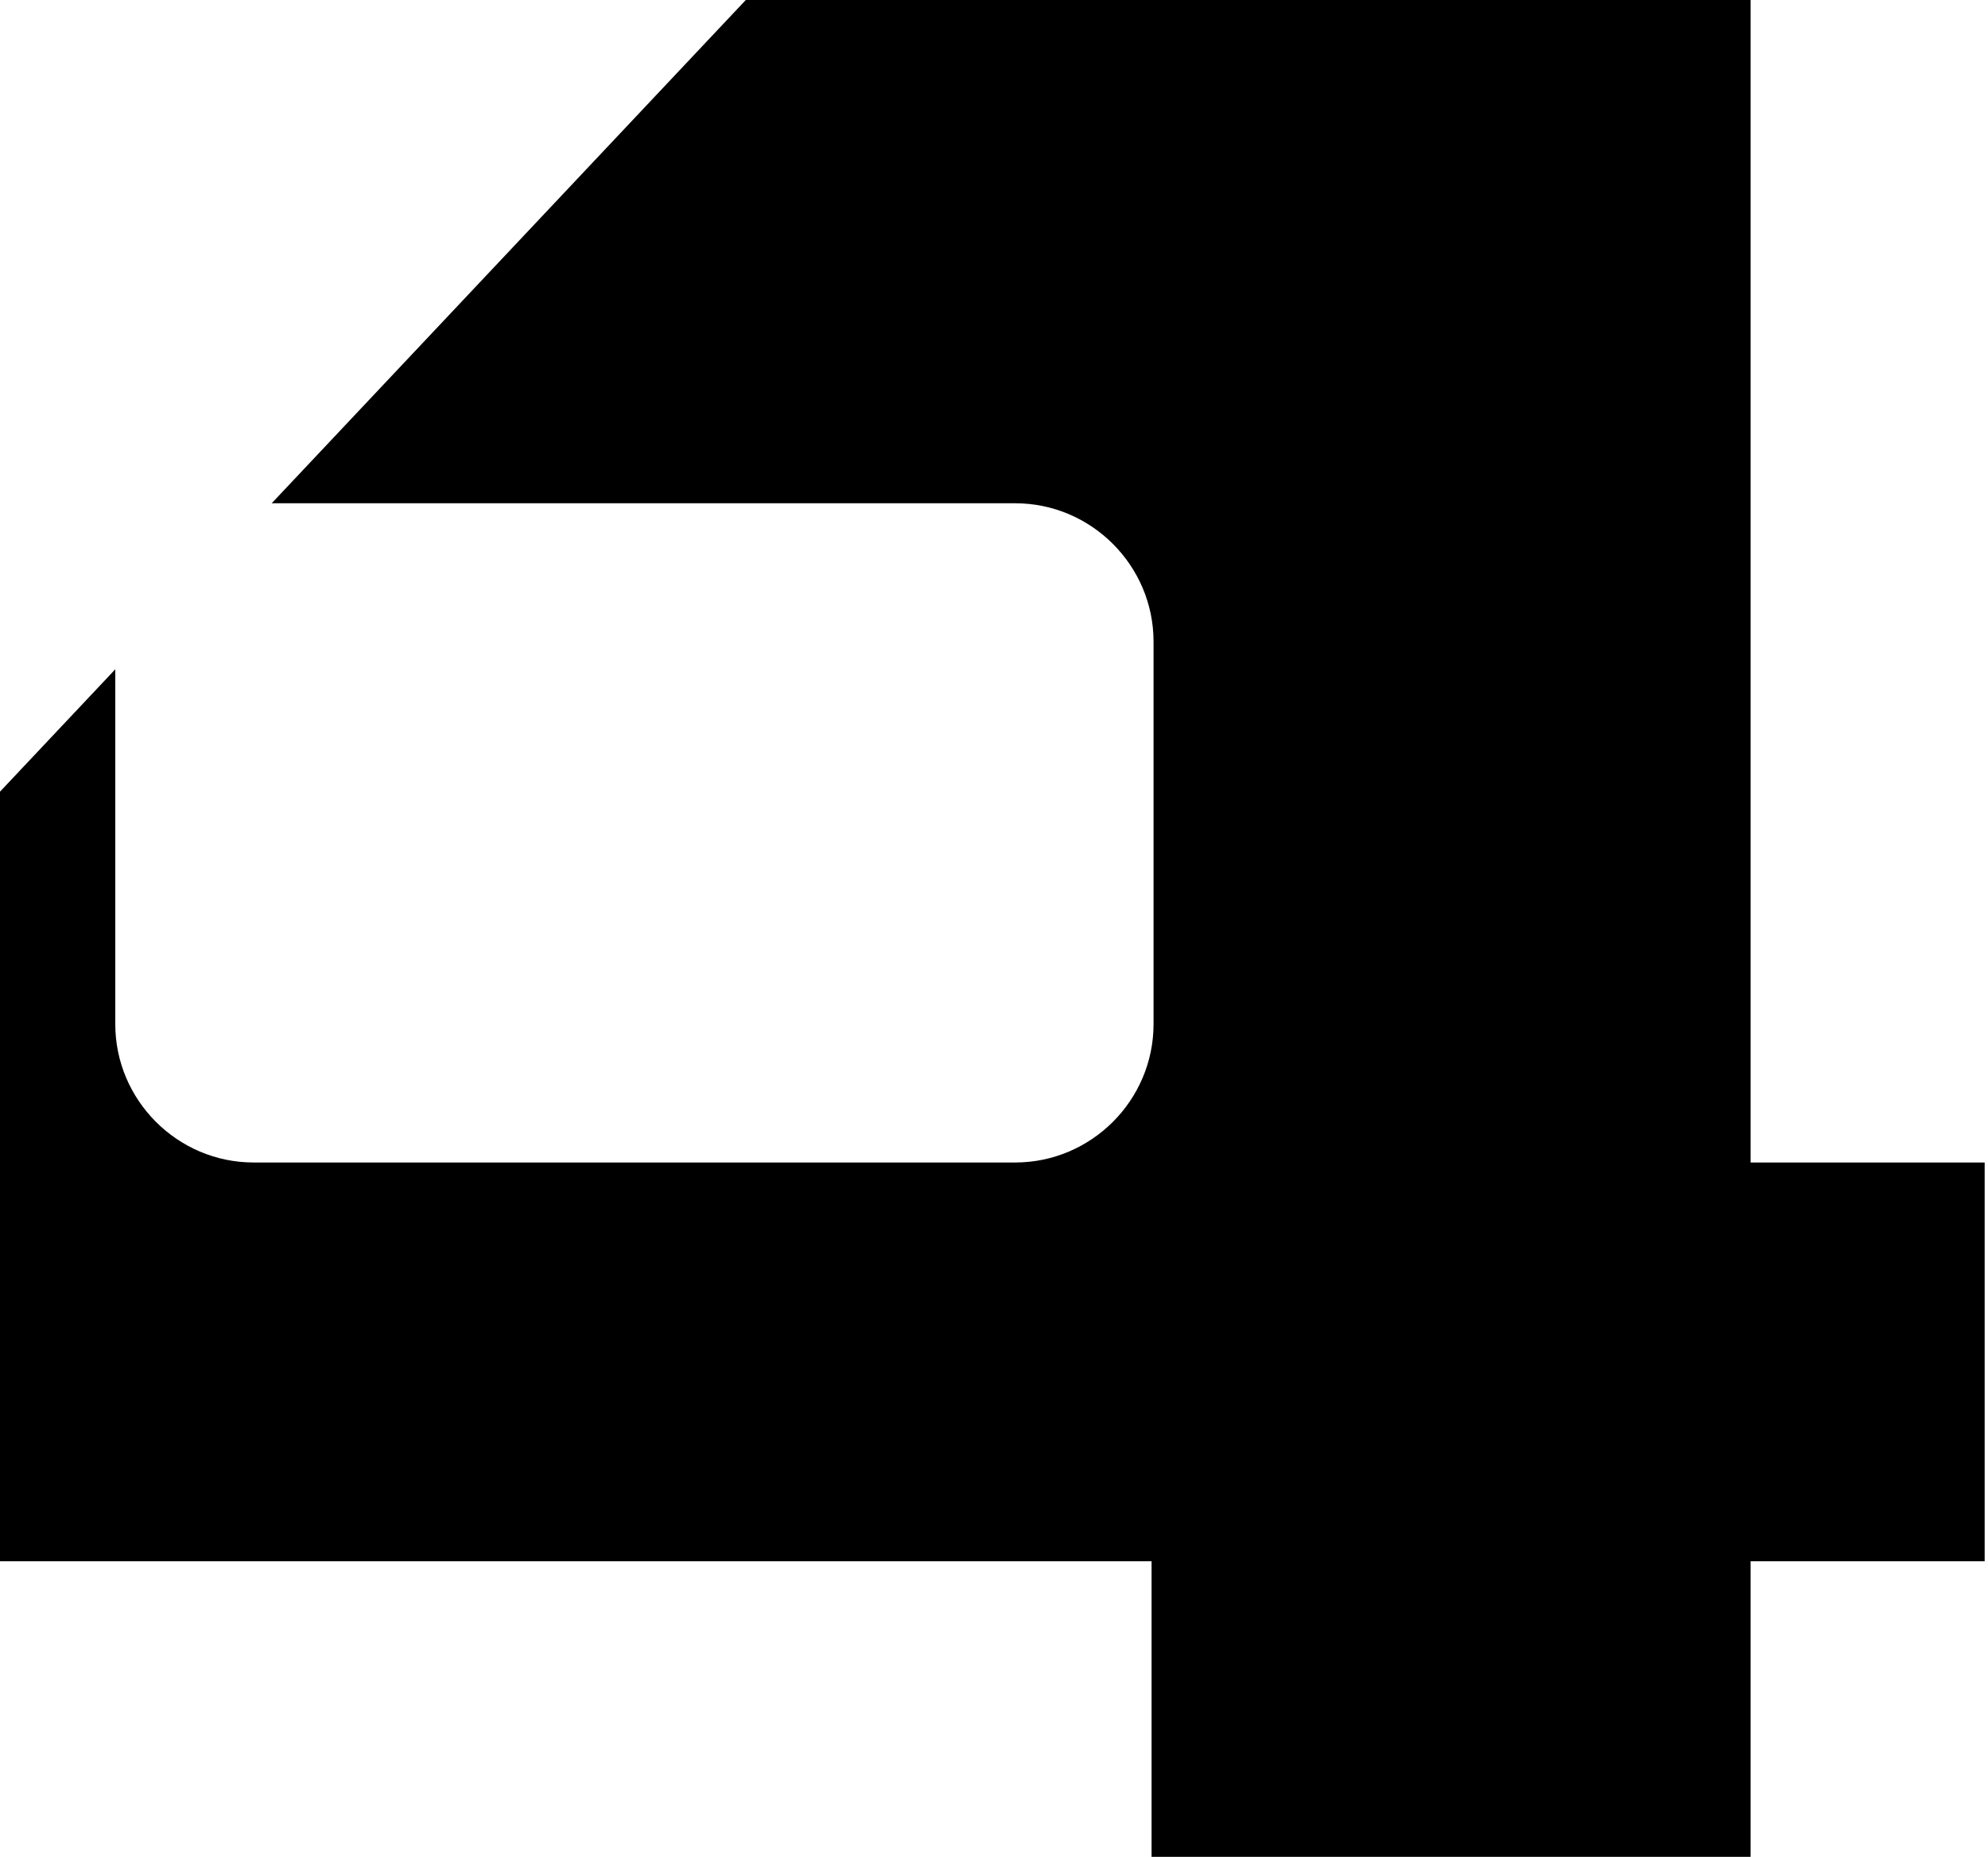 <?xml version="1.0" encoding="utf-8"?>
<!-- Generator: Adobe Illustrator 16.0.0, SVG Export Plug-In . SVG Version: 6.00 Build 0)  -->
<!DOCTYPE svg PUBLIC "-//W3C//DTD SVG 1.1//EN" "http://www.w3.org/Graphics/SVG/1.1/DTD/svg11.dtd">
<svg version="1.1" id="圖層_1" xmlns="http://www.w3.org/2000/svg" xmlns:xlink="http://www.w3.org/1999/xlink" x="0px" y="0px"
	 width="595.28px" height="555.938px" viewBox="0 0 595.28 555.938" enable-background="new 0 0 595.28 555.938"
	 xml:space="preserve">
<path d="M524.195,348.052V0h-300.88L81.354,150.679h222.635c22.784,0,41.424,18.641,41.424,41.424v114.526
	c0,22.783-18.64,41.423-41.424,41.423H75.942c-22.783,0-41.423-18.64-41.423-41.423v-106.24L0,237.027v230.415h343.859h0.963v88.496
	h179.373v-88.496h70.087v-119.39H524.195z"/>
</svg>
